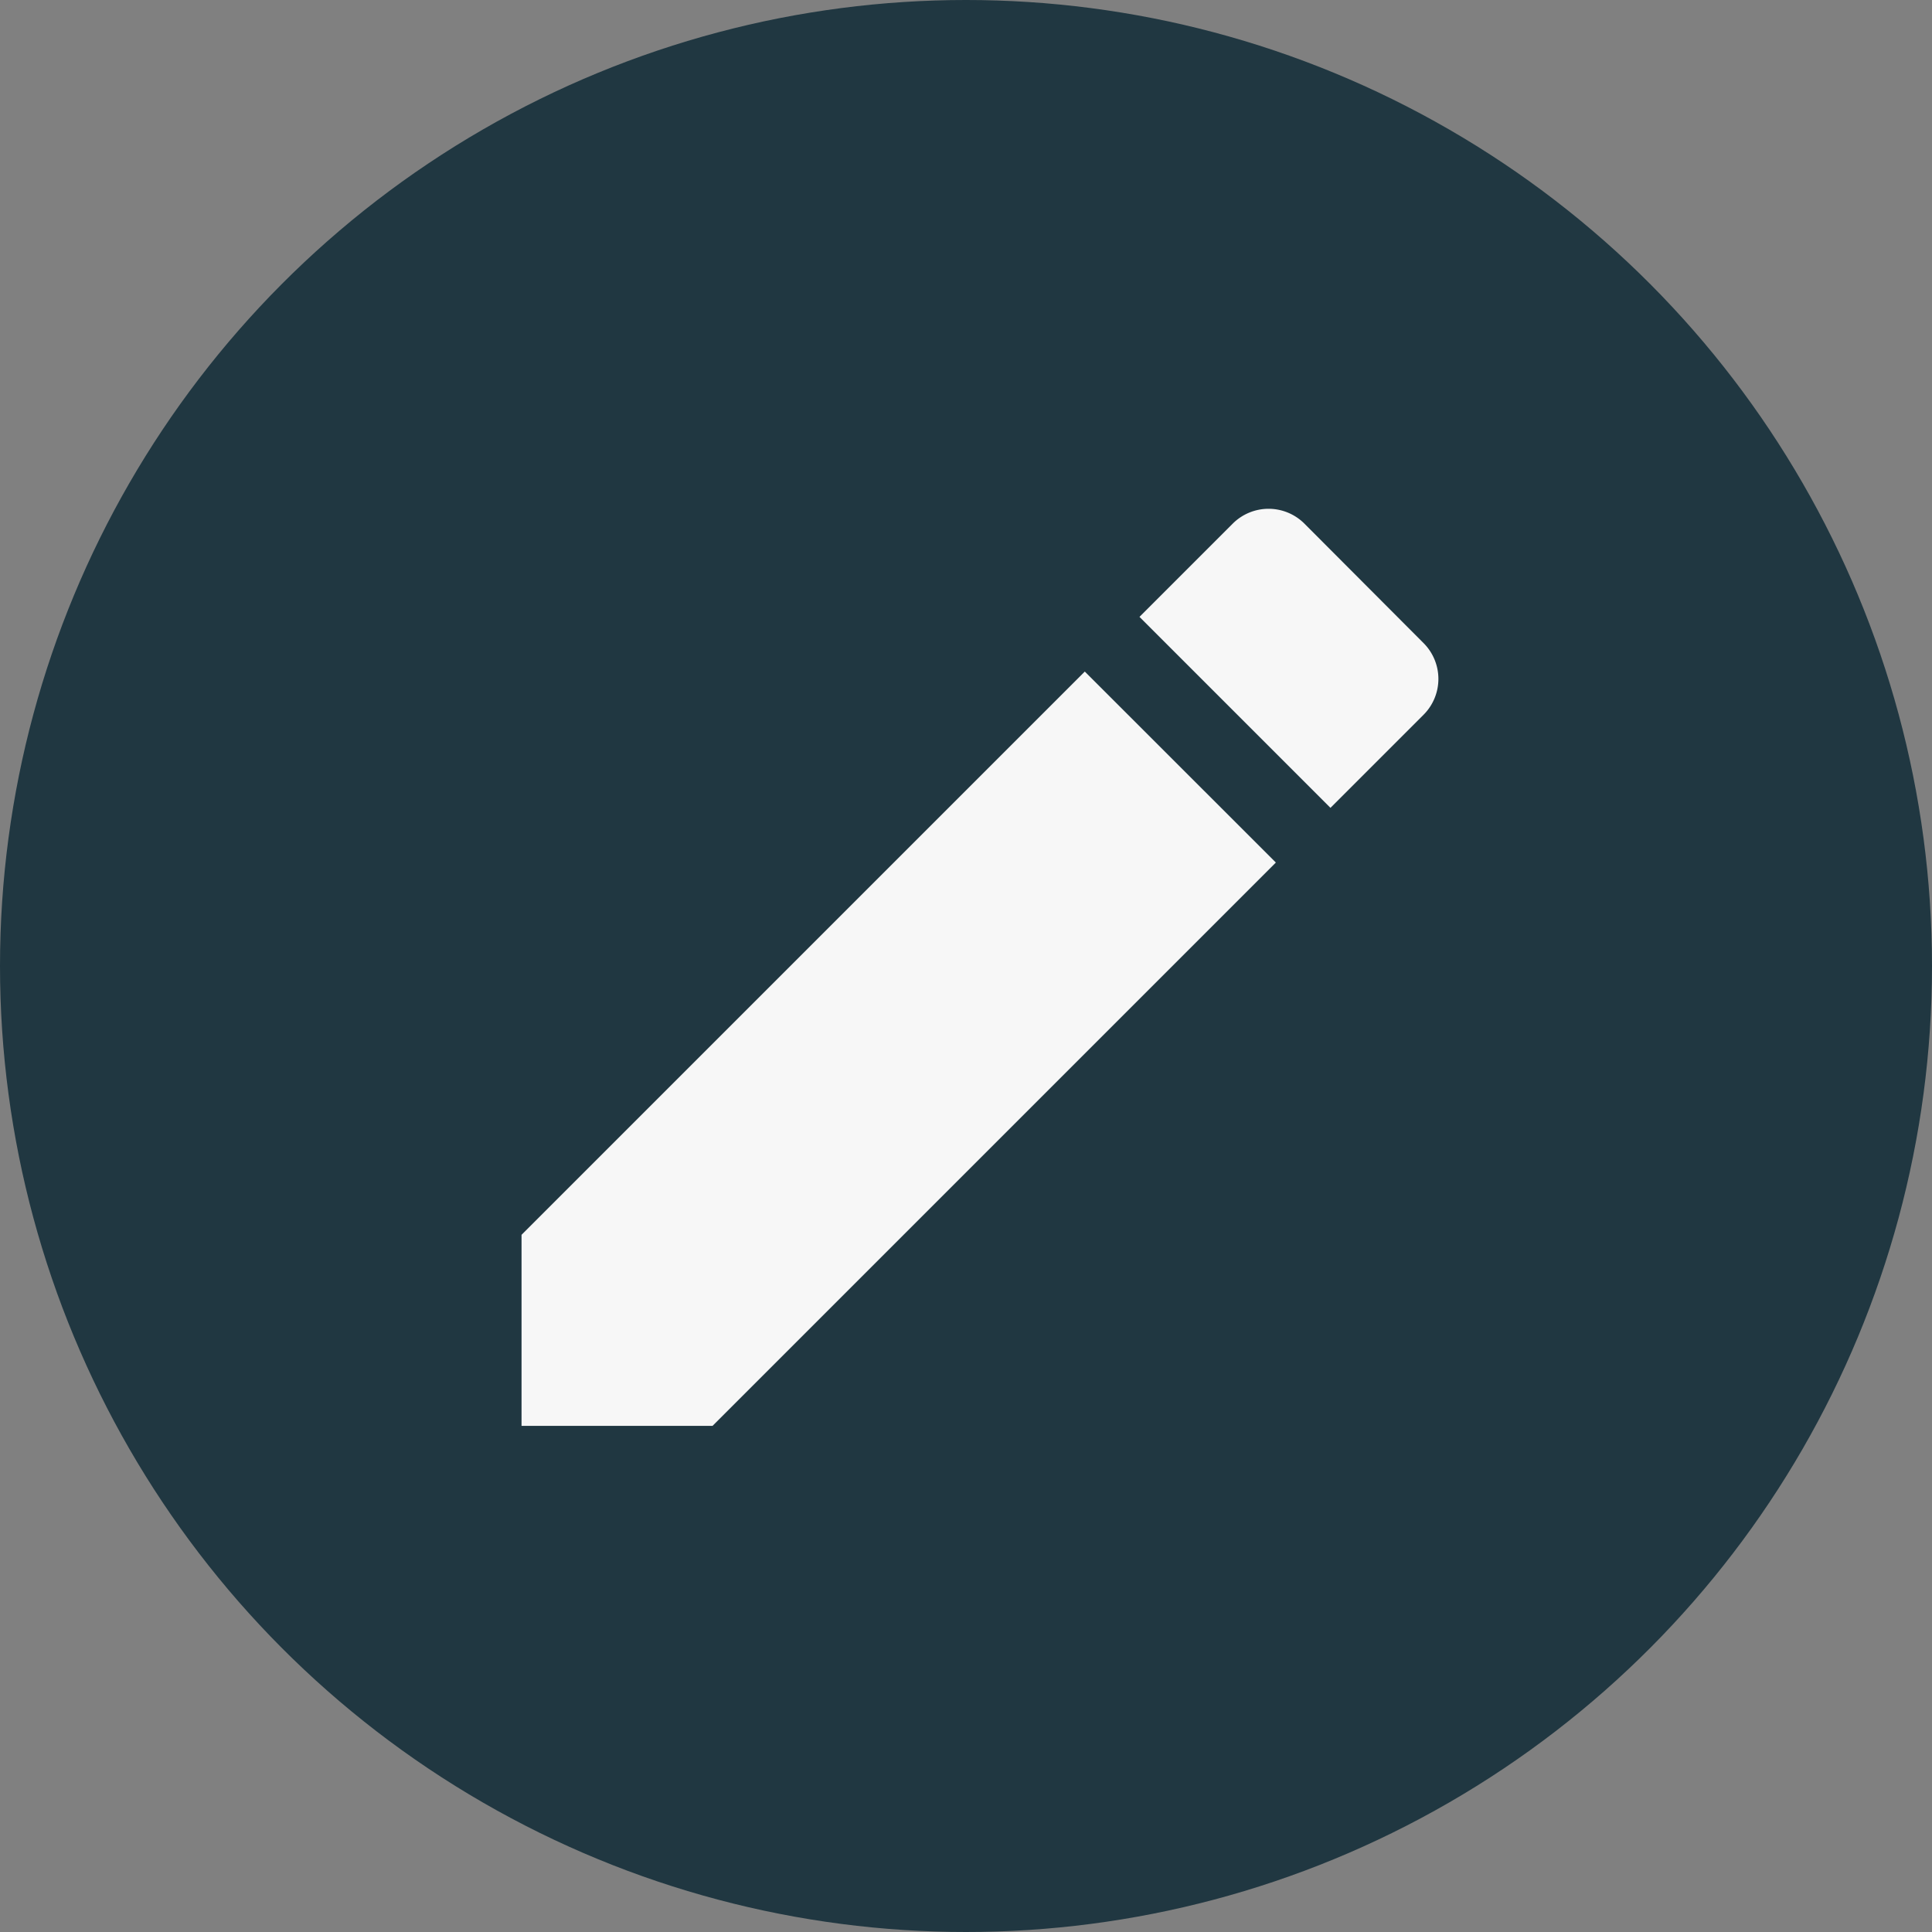 <svg xmlns="http://www.w3.org/2000/svg" id="Layer_1" data-name="Layer 1" viewBox="0 0 251.9 251.9"><rect x="0" y="0" width="251.9" height="251.9" fill="#808080" stroke="none"/><defs><style>.cls-21{fill:#203741;}.cls-22{fill:#f7f7f7;}</style></defs><circle class="cls-21" cx="125.95" cy="125.95" r="125.95"></circle><path class="cls-22" d="M68,161v24.91h24.9l73.45-73.45-24.91-24.9Zm117.6-67.8a6.61,6.61,0,0,0,0-9.36L170.08,68.28a6.61,6.61,0,0,0-9.36,0L148.57,80.43l24.9,24.9Z"></path></svg>